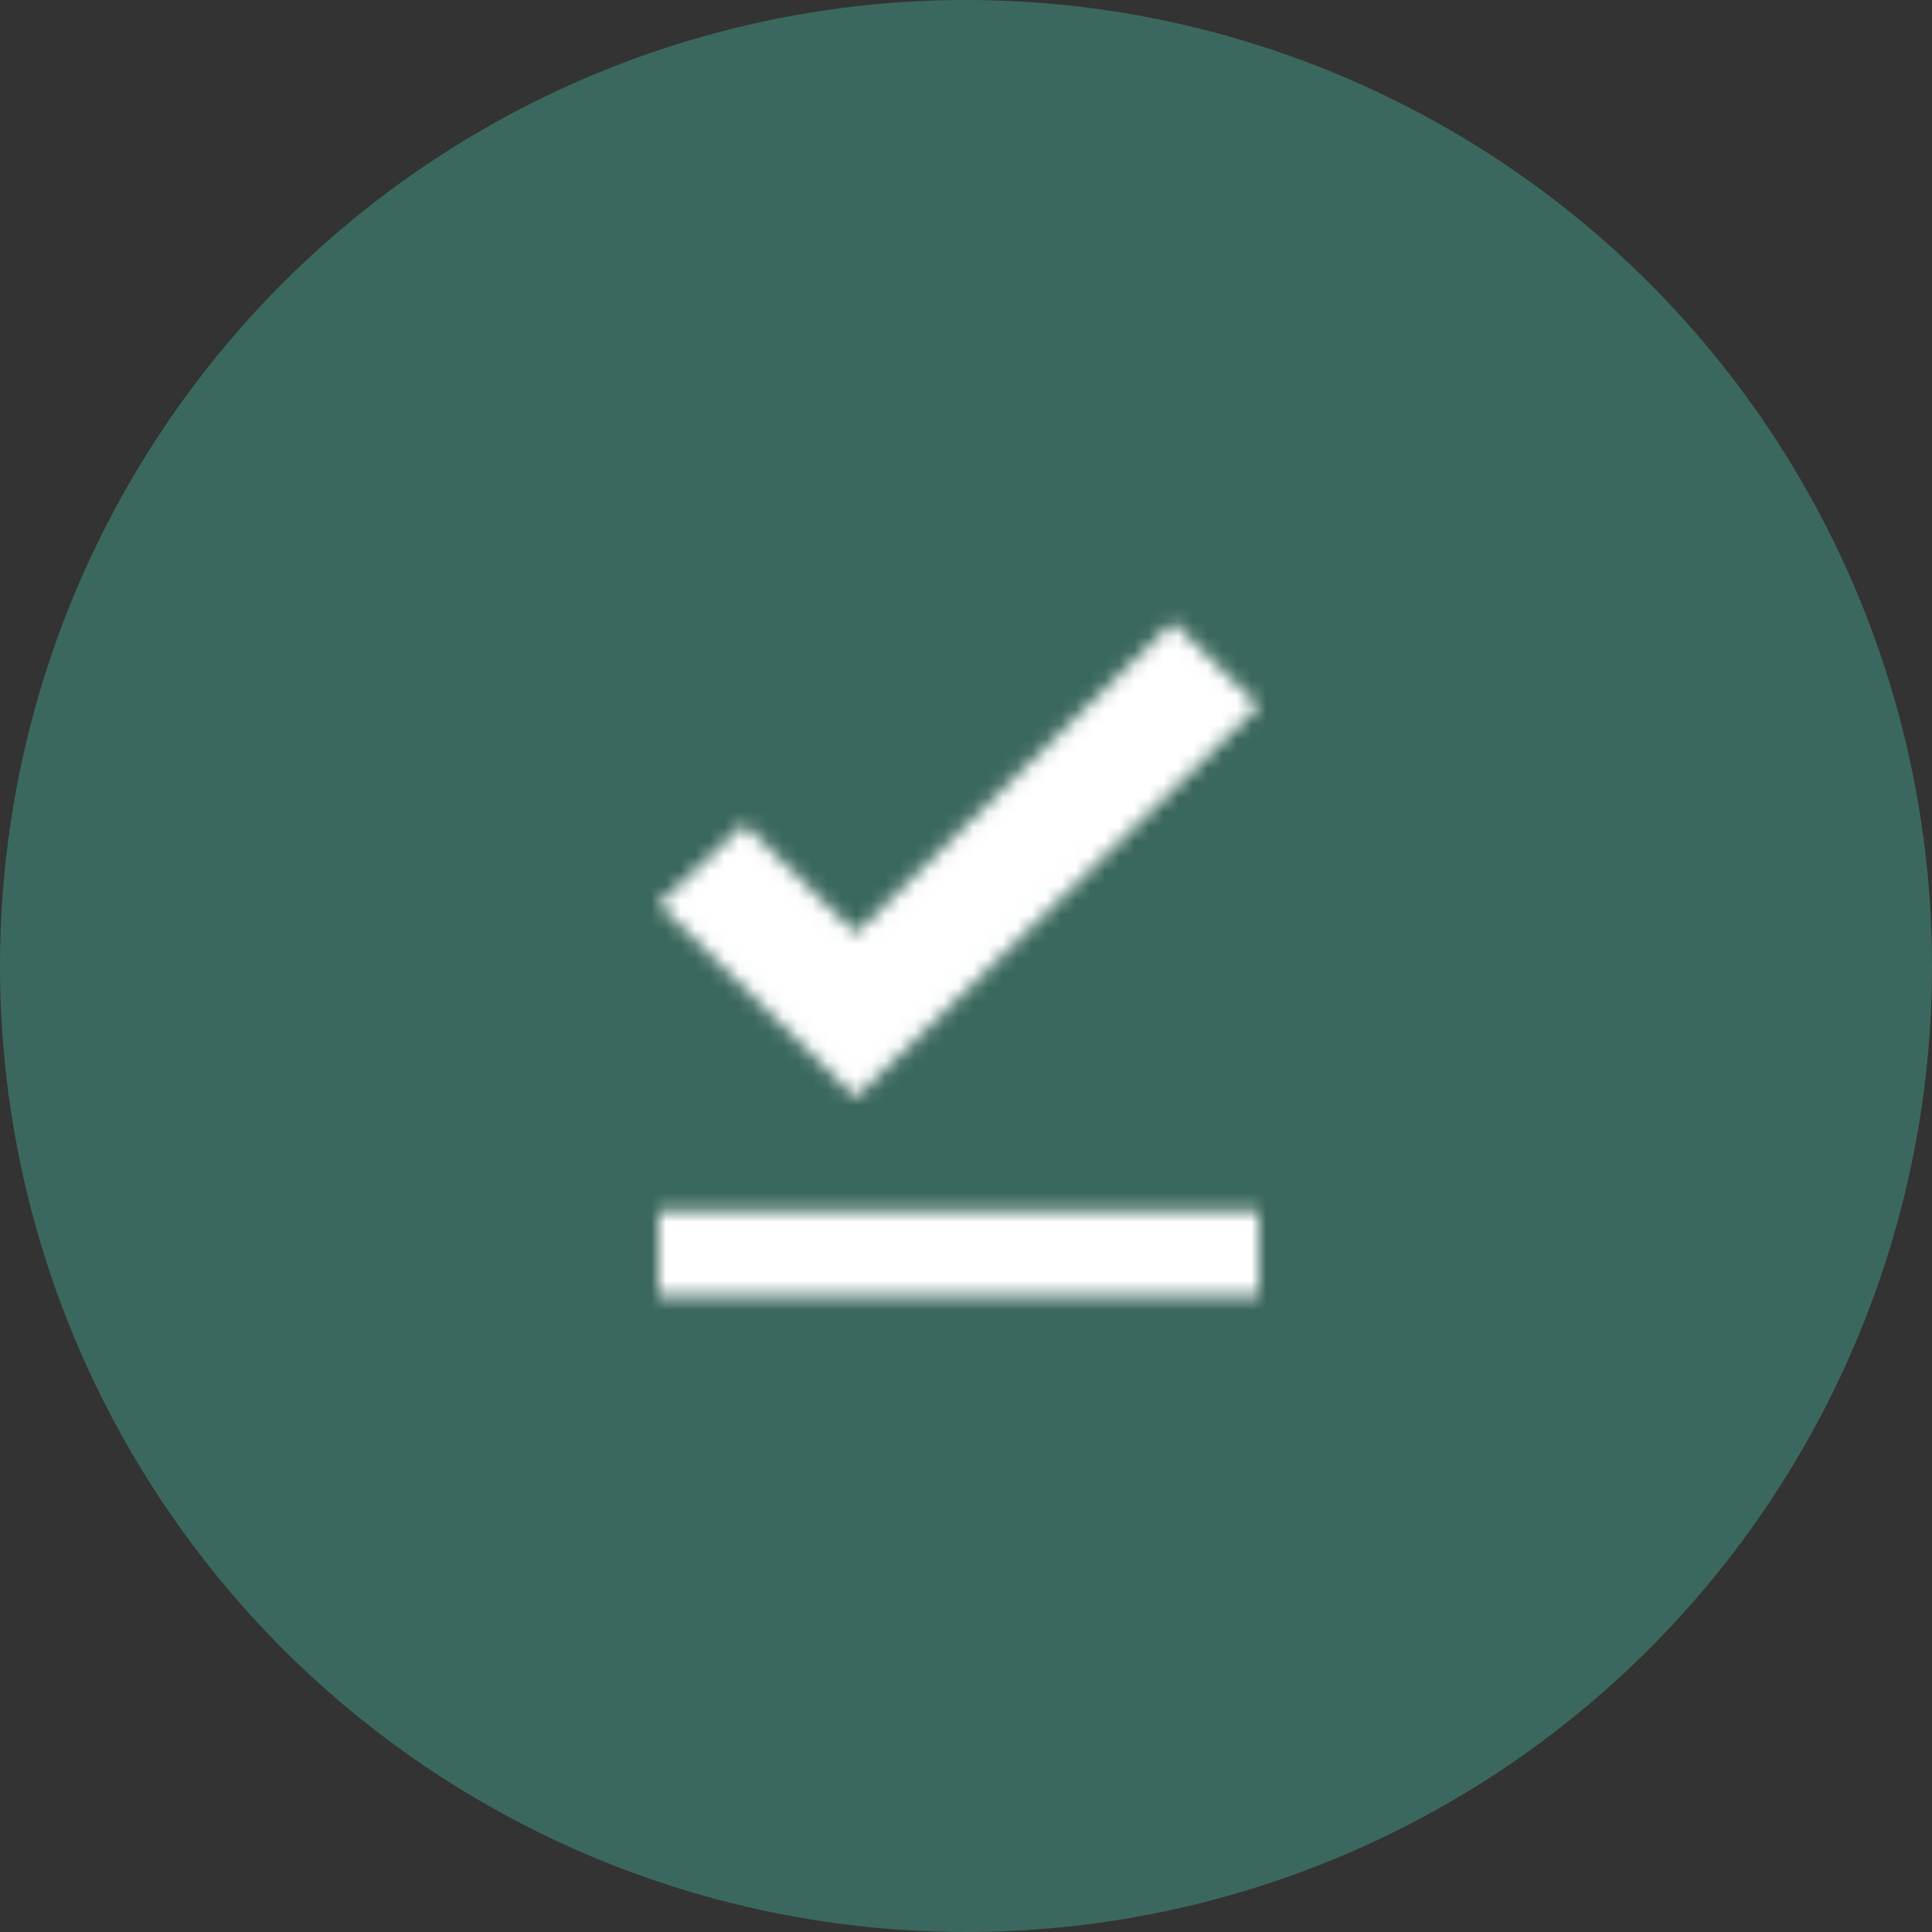 <?xml version="1.0" encoding="UTF-8"?>
<svg width="132px" height="132px" viewBox="0 0 132 132" version="1.1" xmlns="http://www.w3.org/2000/svg" xmlns:xlink="http://www.w3.org/1999/xlink">
    <rect x="0" y="0" width="132" height="132" fill="#333333" stroke="none"/>
    <!-- Generator: Sketch 55.2 (78181) - https://sketchapp.com -->
    <title>Group 6</title>
    <desc>Created with Sketch.</desc>
    <defs>
        <path d="M0,40.75 L41,40.75 L41,46.5 L0,46.5 L0,40.75 Z M13.471,32.987 L0,19.762 L5.857,14.3 L13.471,21.775 L35.143,0.5 L41,6.25 L13.471,32.987 Z" id="path-1"></path>
    </defs>
    <g id="Mein-Praxischeck" stroke="none" stroke-width="1" fill="none" fill-rule="evenodd">
        <g id="MPC-Selbstbewertung-DownloadPDF-VielenDank" transform="translate(-884, -574)">
            <g id="Group" transform="translate(730, 484)">
                <g id="Group-6" transform="translate(154, 90)">
                    <g id="Group-2" fill="#50E3C2" fill-opacity="0.306">
                        <circle id="Oval" cx="66" cy="66" r="66"></circle>
                    </g>
                    <g id="Group-4" transform="translate(45, 42)">
                        <mask id="mask-2" fill="white">
                            <use xlink:href="#path-1"></use>
                        </mask>
                        <g id="icon/file/download_done_24px" fill-rule="nonzero"></g>
                        <g id="↳-Color" mask="url(#mask-2)" fill="#FFFFFF">
                            <g transform="translate(-14, -10.5)" id="Rectangle">
                                <rect x="0" y="0" width="70" height="69"></rect>
                            </g>
                        </g>
                    </g>
                </g>
            </g>
        </g>
    </g>
</svg>